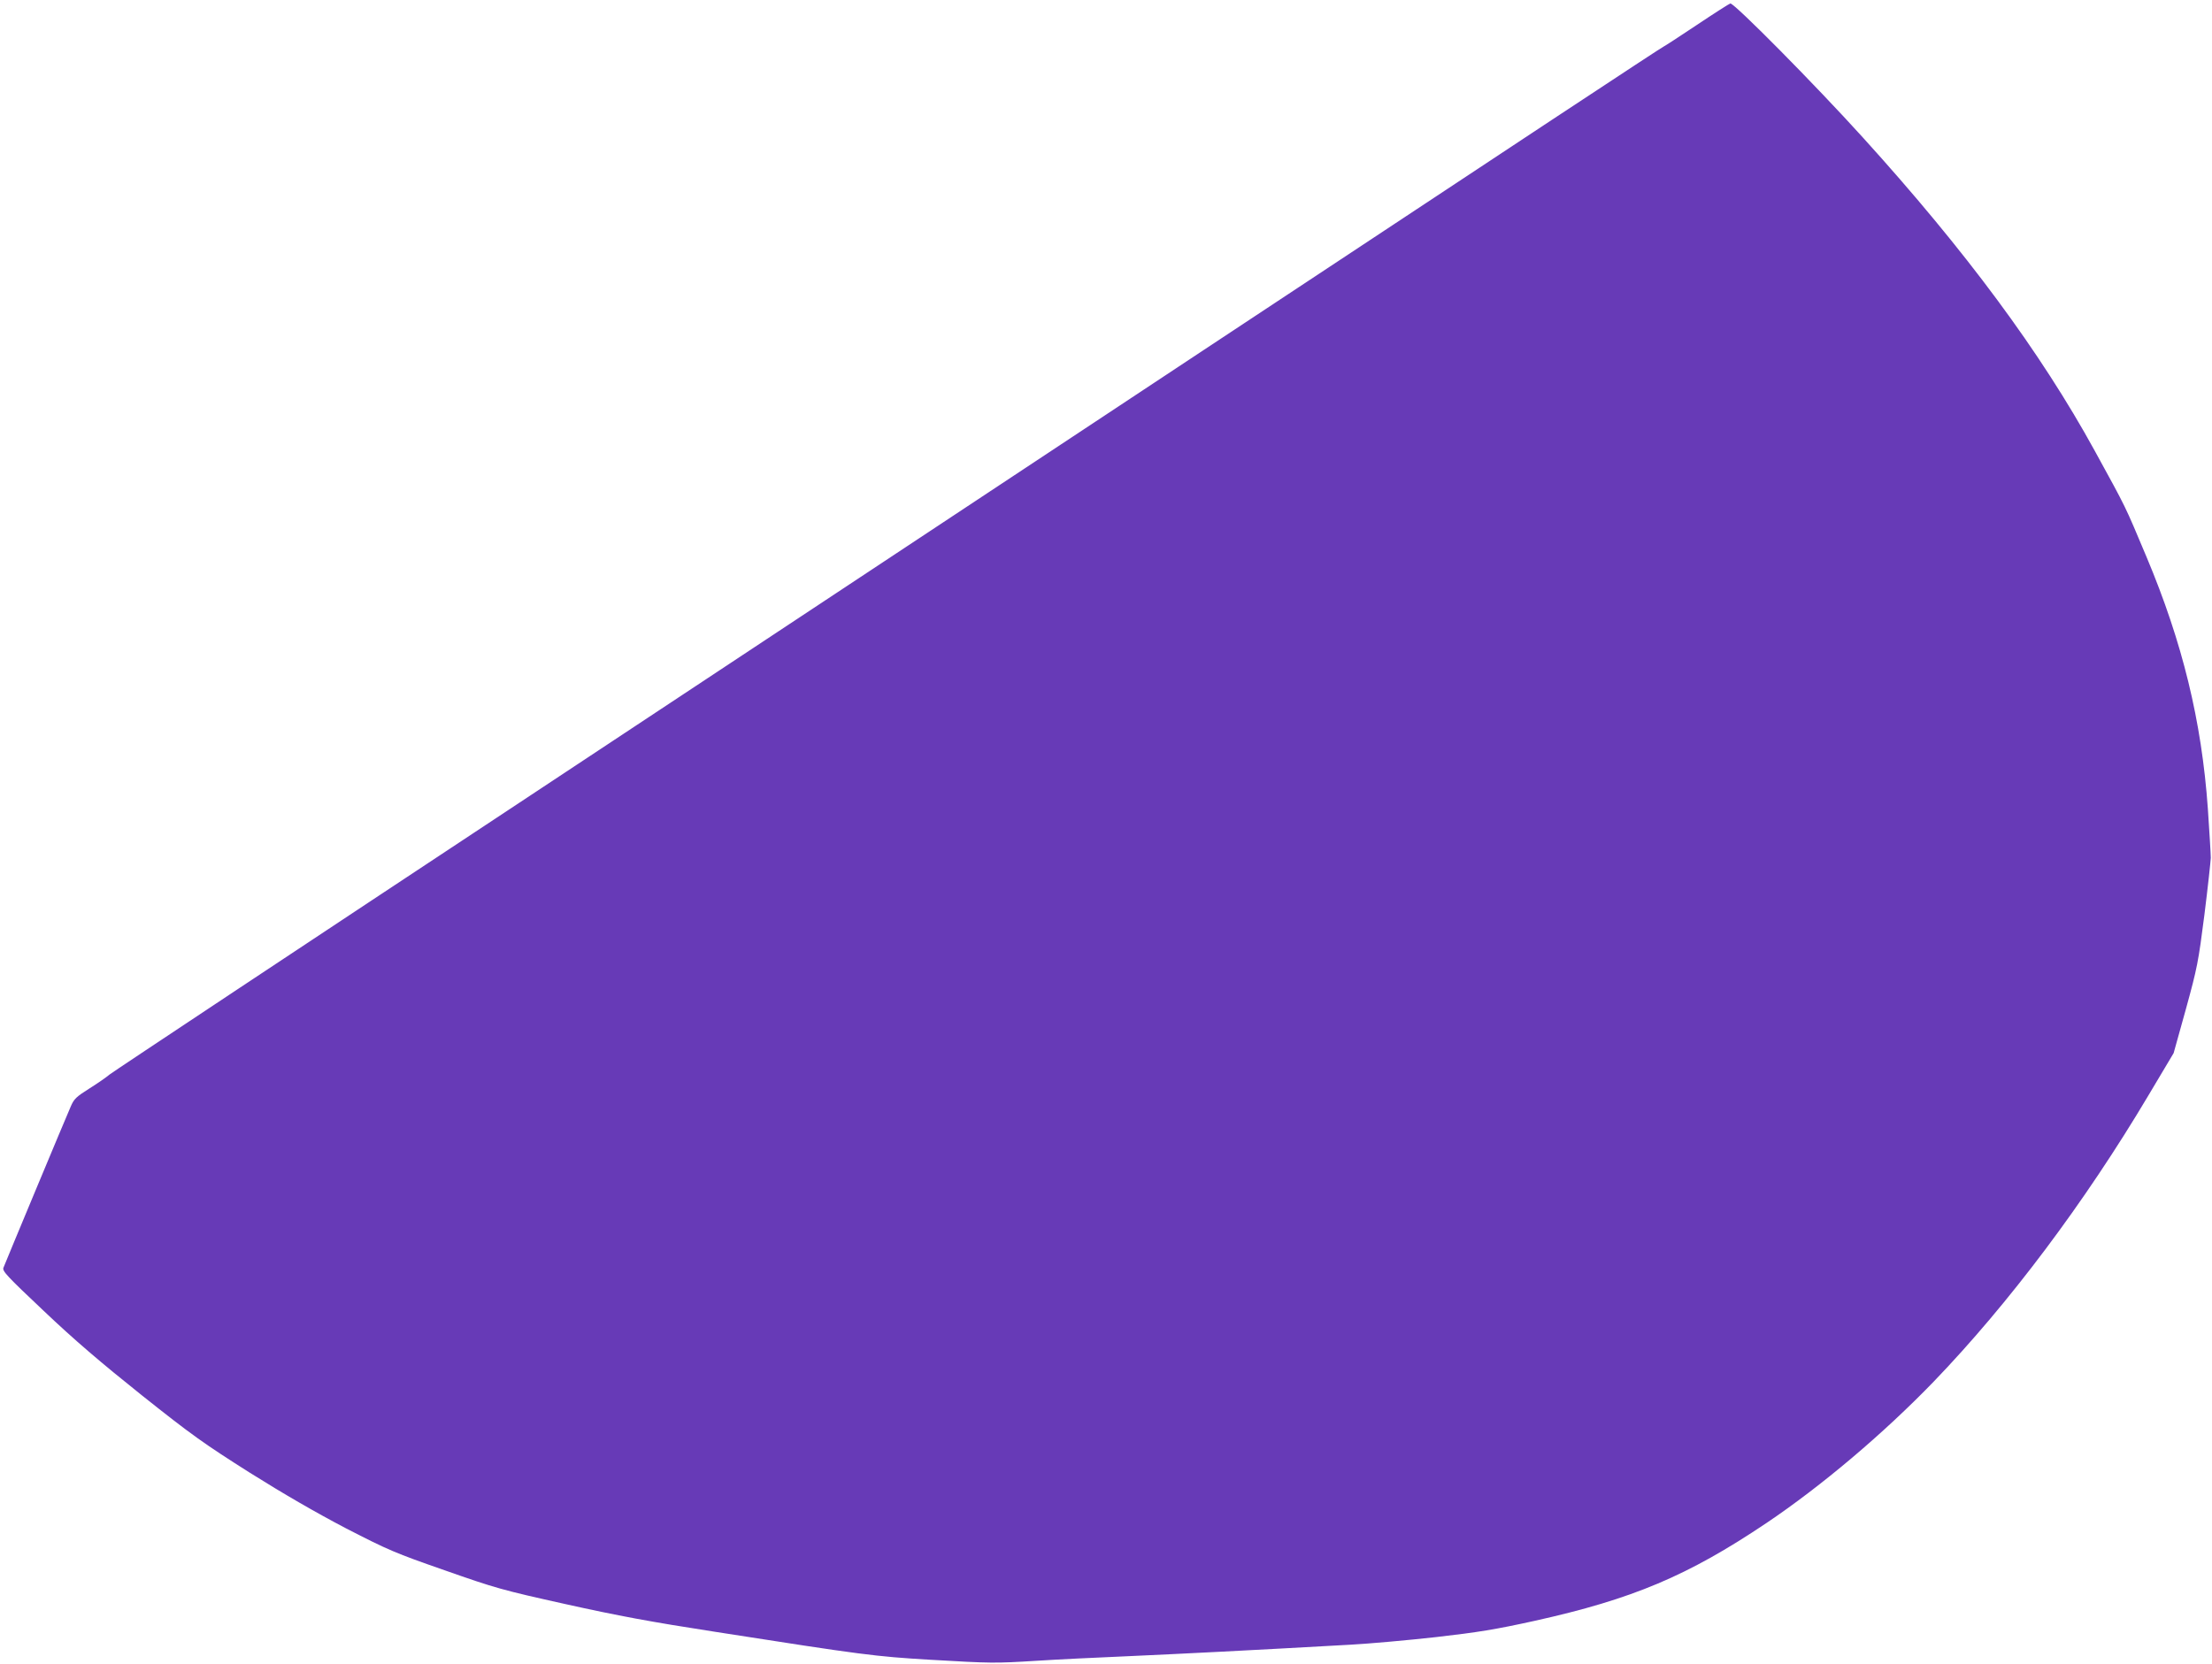<?xml version="1.0" standalone="no"?>
<!DOCTYPE svg PUBLIC "-//W3C//DTD SVG 20010904//EN"
 "http://www.w3.org/TR/2001/REC-SVG-20010904/DTD/svg10.dtd">
<svg version="1.0" xmlns="http://www.w3.org/2000/svg"
 width="1280pt" height="963pt" viewBox="0 0 1280 963"
 preserveAspectRatio="xMidYMid meet">
<g transform="translate(0,963) scale(0.1,-0.1)"
fill="#673ab7" stroke="none">
<path d="M9818 9485 c-103 -69 -190 -125 -192 -125 -5 0 -834 -547 -2661
-1756 -781 -517 -2518 -1666 -3860 -2554 -1342 -887 -2454 -1625 -2471 -1639
-16 -14 -69 -51 -117 -81 -76 -48 -89 -60 -108 -105 -25 -56 -376 -898 -389
-932 -8 -19 19 -48 233 -250 178 -169 328 -297 567 -488 289 -230 358 -279
623 -447 199 -125 386 -233 560 -324 245 -126 282 -142 572 -243 293 -103 332
-114 697 -195 301 -67 494 -103 870 -161 857 -134 921 -142 1238 -161 359 -21
376 -21 620 -6 107 7 350 19 540 27 309 14 669 32 1275 66 110 6 333 26 495
44 244 28 343 44 570 94 568 126 887 261 1340 565 321 216 678 518 969 819
436 453 875 1038 1243 1657 l146 245 71 255 c66 240 72 272 107 545 20 160 36
308 37 330 0 22 -8 150 -17 285 -36 508 -147 962 -355 1457 -128 304 -112 272
-299 613 -313 571 -748 1159 -1343 1815 -278 307 -741 775 -766 775 -4 0 -92
-56 -195 -125z"/>
</g>
</svg>
